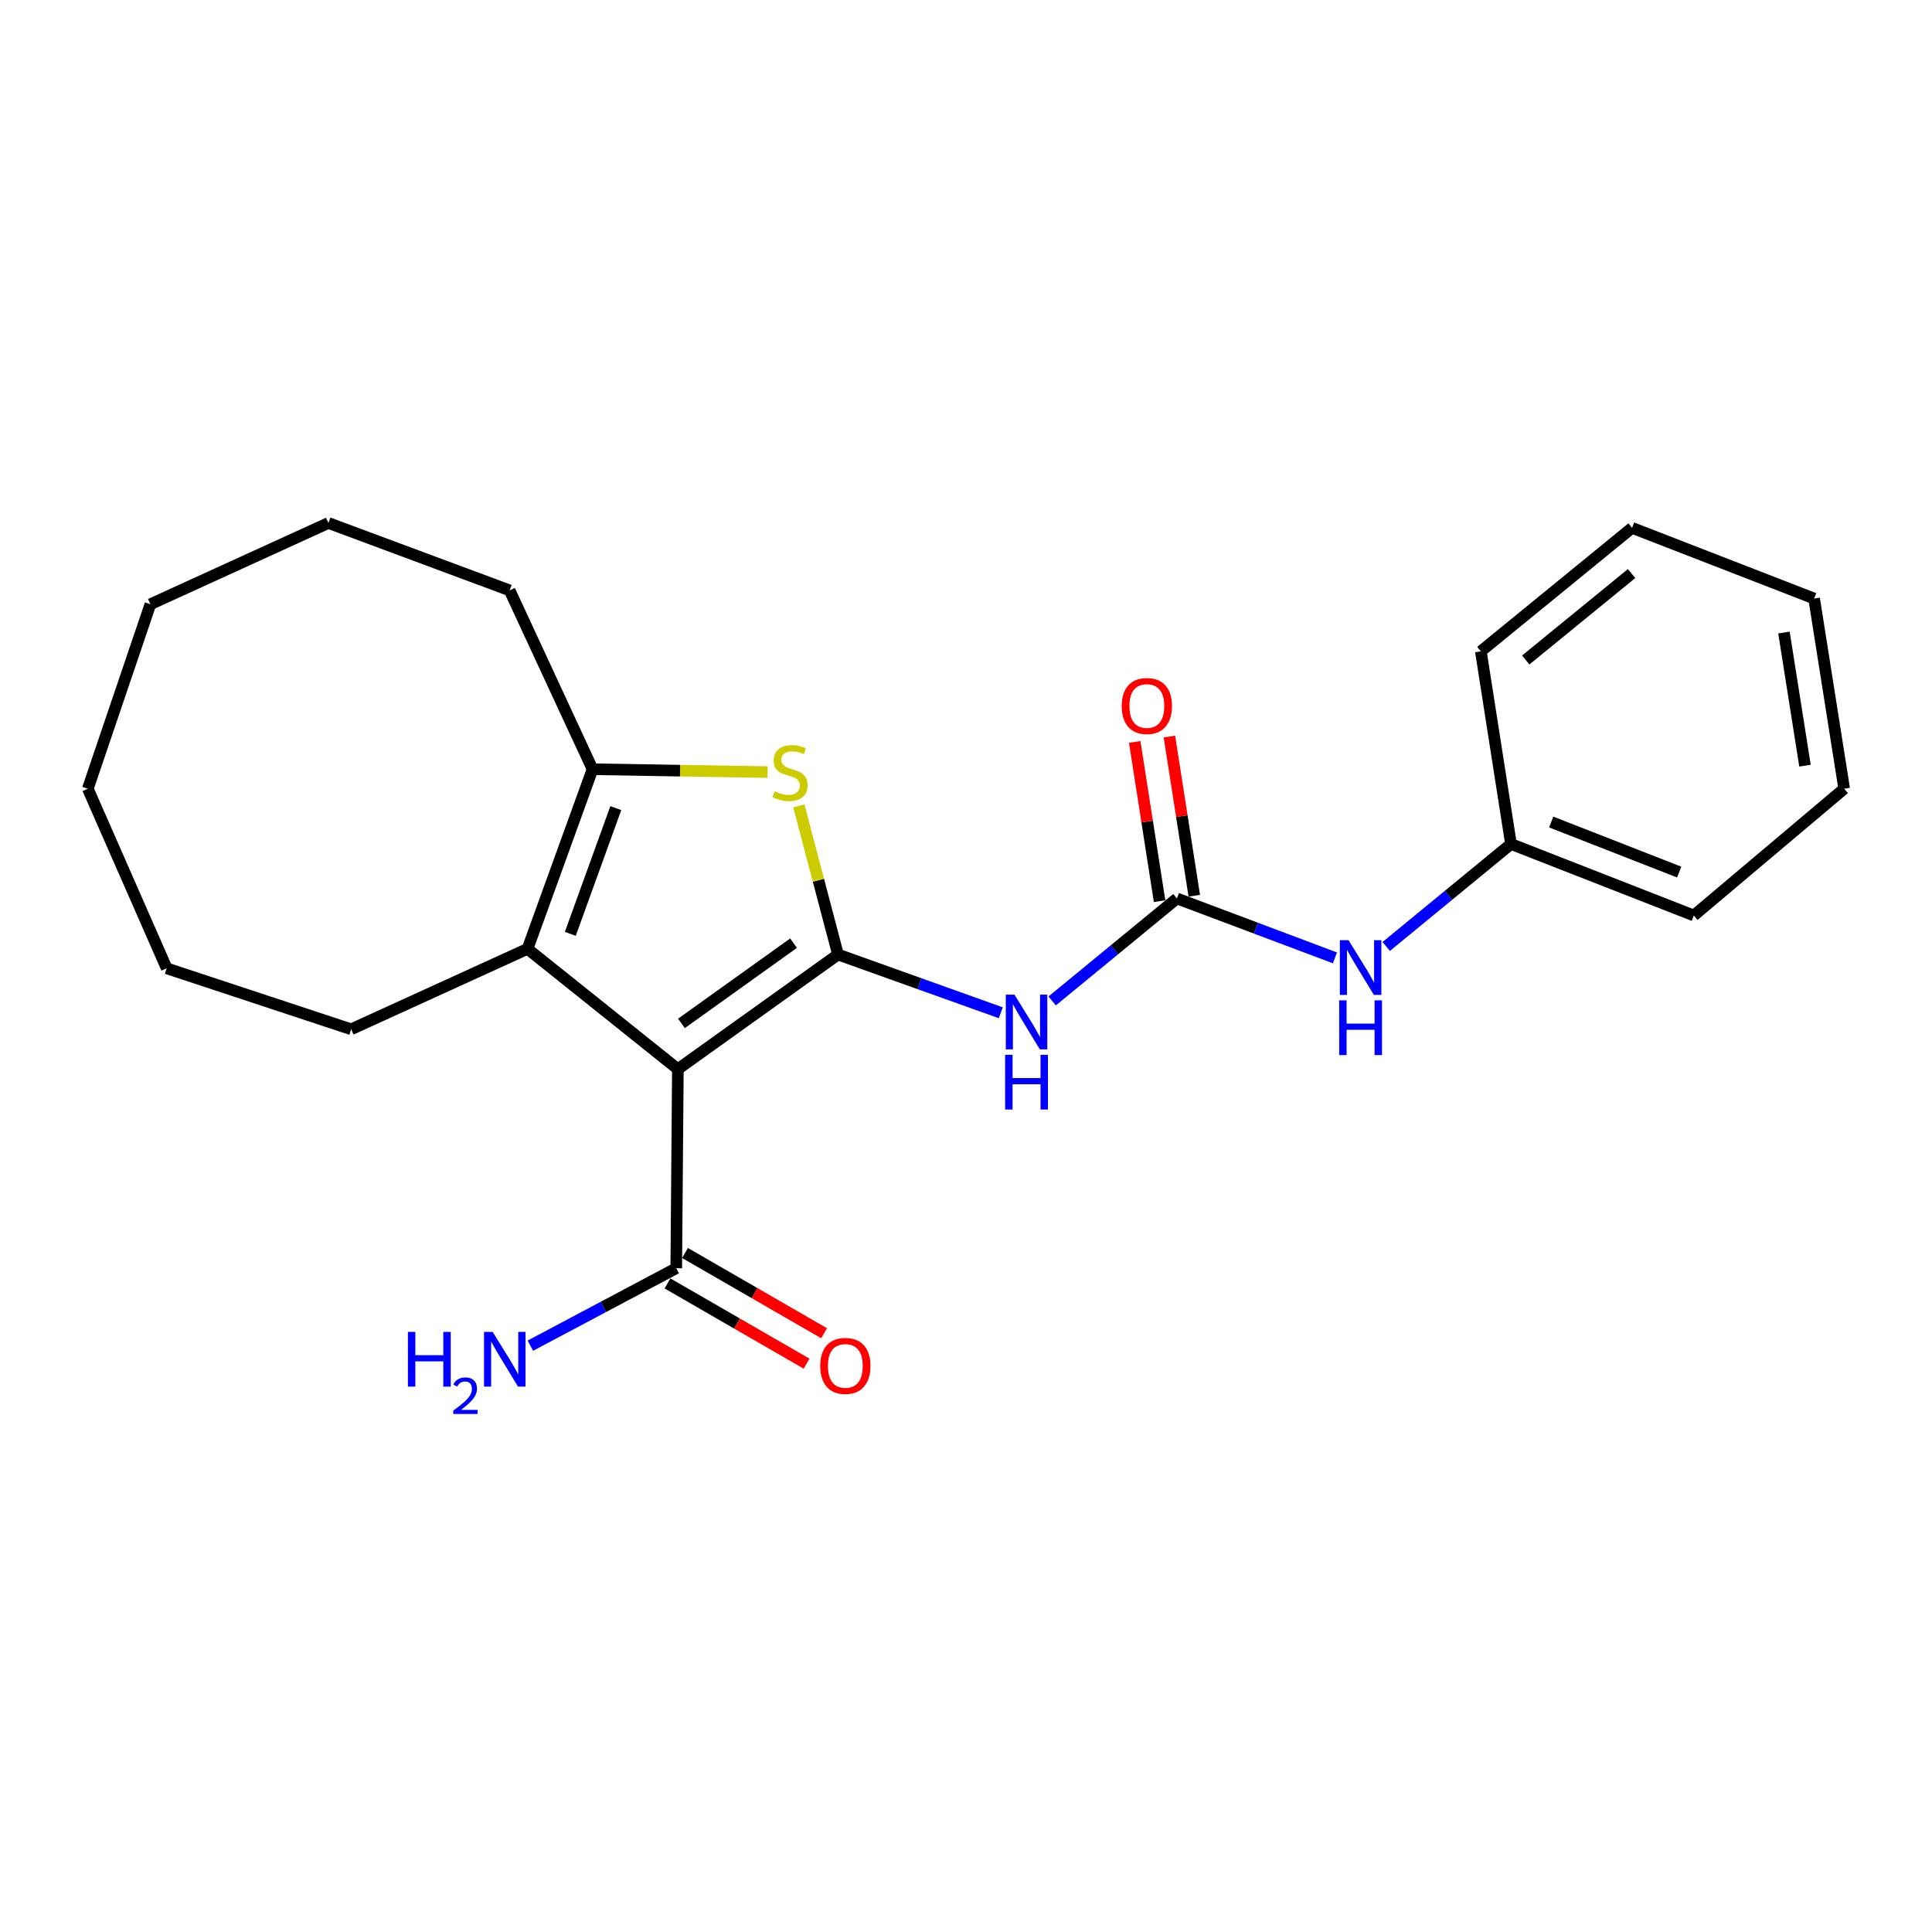 <?xml version='1.0' encoding='iso-8859-1'?>
<svg version='1.1' baseProfile='full'
              xmlns='http://www.w3.org/2000/svg'
                      xmlns:rdkit='http://www.rdkit.org/xml'
                      xmlns:xlink='http://www.w3.org/1999/xlink'
                  xml:space='preserve'
width='1000px' height='1000px' viewBox='0 0 1000 1000'>
<!-- END OF HEADER -->
<rect style='opacity:1.0;fill:#FFFFFF;stroke:none' width='1000' height='1000' x='0' y='0'> </rect>
<path class='bond-0' d='M 433.747,494.064 L 350.864,553.381' style='fill:none;fill-rule:evenodd;stroke:#000000;stroke-width:6px;stroke-linecap:butt;stroke-linejoin:miter;stroke-opacity:1' />
<path class='bond-0' d='M 410.737,488.182 L 352.72,529.704' style='fill:none;fill-rule:evenodd;stroke:#000000;stroke-width:6px;stroke-linecap:butt;stroke-linejoin:miter;stroke-opacity:1' />
<path class='bond-1' d='M 433.747,494.064 L 423.614,455.601' style='fill:none;fill-rule:evenodd;stroke:#000000;stroke-width:6px;stroke-linecap:butt;stroke-linejoin:miter;stroke-opacity:1' />
<path class='bond-1' d='M 423.614,455.601 L 413.481,417.139' style='fill:none;fill-rule:evenodd;stroke:#CCCC00;stroke-width:6px;stroke-linecap:butt;stroke-linejoin:miter;stroke-opacity:1' />
<path class='bond-3' d='M 433.747,494.064 L 475.877,509.136' style='fill:none;fill-rule:evenodd;stroke:#000000;stroke-width:6px;stroke-linecap:butt;stroke-linejoin:miter;stroke-opacity:1' />
<path class='bond-3' d='M 475.877,509.136 L 518.008,524.208' style='fill:none;fill-rule:evenodd;stroke:#0000FF;stroke-width:6px;stroke-linecap:butt;stroke-linejoin:miter;stroke-opacity:1' />
<path class='bond-2' d='M 350.864,553.381 L 273.05,491.115' style='fill:none;fill-rule:evenodd;stroke:#000000;stroke-width:6px;stroke-linecap:butt;stroke-linejoin:miter;stroke-opacity:1' />
<path class='bond-6' d='M 350.864,553.381 L 350.026,656.426' style='fill:none;fill-rule:evenodd;stroke:#000000;stroke-width:6px;stroke-linecap:butt;stroke-linejoin:miter;stroke-opacity:1' />
<path class='bond-4' d='M 397.283,399.632 L 351.993,398.889' style='fill:none;fill-rule:evenodd;stroke:#CCCC00;stroke-width:6px;stroke-linecap:butt;stroke-linejoin:miter;stroke-opacity:1' />
<path class='bond-4' d='M 351.993,398.889 L 306.702,398.147' style='fill:none;fill-rule:evenodd;stroke:#000000;stroke-width:6px;stroke-linecap:butt;stroke-linejoin:miter;stroke-opacity:1' />
<path class='bond-12' d='M 273.05,491.115 L 181.768,532.753' style='fill:none;fill-rule:evenodd;stroke:#000000;stroke-width:6px;stroke-linecap:butt;stroke-linejoin:miter;stroke-opacity:1' />
<path class='bond-23' d='M 273.05,491.115 L 306.702,398.147' style='fill:none;fill-rule:evenodd;stroke:#000000;stroke-width:6px;stroke-linecap:butt;stroke-linejoin:miter;stroke-opacity:1' />
<path class='bond-23' d='M 295.187,483.356 L 318.743,418.277' style='fill:none;fill-rule:evenodd;stroke:#000000;stroke-width:6px;stroke-linecap:butt;stroke-linejoin:miter;stroke-opacity:1' />
<path class='bond-5' d='M 544.598,518.086 L 576.886,491.561' style='fill:none;fill-rule:evenodd;stroke:#0000FF;stroke-width:6px;stroke-linecap:butt;stroke-linejoin:miter;stroke-opacity:1' />
<path class='bond-5' d='M 576.886,491.561 L 609.174,465.036' style='fill:none;fill-rule:evenodd;stroke:#000000;stroke-width:6px;stroke-linecap:butt;stroke-linejoin:miter;stroke-opacity:1' />
<path class='bond-13' d='M 306.702,398.147 L 263.782,305.582' style='fill:none;fill-rule:evenodd;stroke:#000000;stroke-width:6px;stroke-linecap:butt;stroke-linejoin:miter;stroke-opacity:1' />
<path class='bond-7' d='M 609.174,465.036 L 650.069,480.415' style='fill:none;fill-rule:evenodd;stroke:#000000;stroke-width:6px;stroke-linecap:butt;stroke-linejoin:miter;stroke-opacity:1' />
<path class='bond-7' d='M 650.069,480.415 L 690.963,495.794' style='fill:none;fill-rule:evenodd;stroke:#0000FF;stroke-width:6px;stroke-linecap:butt;stroke-linejoin:miter;stroke-opacity:1' />
<path class='bond-8' d='M 618.152,463.634 L 611.717,422.429' style='fill:none;fill-rule:evenodd;stroke:#000000;stroke-width:6px;stroke-linecap:butt;stroke-linejoin:miter;stroke-opacity:1' />
<path class='bond-8' d='M 611.717,422.429 L 605.282,381.223' style='fill:none;fill-rule:evenodd;stroke:#FF0000;stroke-width:6px;stroke-linecap:butt;stroke-linejoin:miter;stroke-opacity:1' />
<path class='bond-8' d='M 600.196,466.438 L 593.761,425.233' style='fill:none;fill-rule:evenodd;stroke:#000000;stroke-width:6px;stroke-linecap:butt;stroke-linejoin:miter;stroke-opacity:1' />
<path class='bond-8' d='M 593.761,425.233 L 587.326,384.028' style='fill:none;fill-rule:evenodd;stroke:#FF0000;stroke-width:6px;stroke-linecap:butt;stroke-linejoin:miter;stroke-opacity:1' />
<path class='bond-9' d='M 345.486,664.297 L 381.481,685.06' style='fill:none;fill-rule:evenodd;stroke:#000000;stroke-width:6px;stroke-linecap:butt;stroke-linejoin:miter;stroke-opacity:1' />
<path class='bond-9' d='M 381.481,685.06 L 417.477,705.824' style='fill:none;fill-rule:evenodd;stroke:#FF0000;stroke-width:6px;stroke-linecap:butt;stroke-linejoin:miter;stroke-opacity:1' />
<path class='bond-9' d='M 354.567,648.555 L 390.562,669.318' style='fill:none;fill-rule:evenodd;stroke:#000000;stroke-width:6px;stroke-linecap:butt;stroke-linejoin:miter;stroke-opacity:1' />
<path class='bond-9' d='M 390.562,669.318 L 426.557,690.081' style='fill:none;fill-rule:evenodd;stroke:#FF0000;stroke-width:6px;stroke-linecap:butt;stroke-linejoin:miter;stroke-opacity:1' />
<path class='bond-10' d='M 350.026,656.426 L 312.273,676.473' style='fill:none;fill-rule:evenodd;stroke:#000000;stroke-width:6px;stroke-linecap:butt;stroke-linejoin:miter;stroke-opacity:1' />
<path class='bond-10' d='M 312.273,676.473 L 274.52,696.519' style='fill:none;fill-rule:evenodd;stroke:#0000FF;stroke-width:6px;stroke-linecap:butt;stroke-linejoin:miter;stroke-opacity:1' />
<path class='bond-11' d='M 717.501,489.896 L 749.789,463.371' style='fill:none;fill-rule:evenodd;stroke:#0000FF;stroke-width:6px;stroke-linecap:butt;stroke-linejoin:miter;stroke-opacity:1' />
<path class='bond-11' d='M 749.789,463.371 L 782.077,436.847' style='fill:none;fill-rule:evenodd;stroke:#000000;stroke-width:6px;stroke-linecap:butt;stroke-linejoin:miter;stroke-opacity:1' />
<path class='bond-14' d='M 782.077,436.847 L 876.721,473.86' style='fill:none;fill-rule:evenodd;stroke:#000000;stroke-width:6px;stroke-linecap:butt;stroke-linejoin:miter;stroke-opacity:1' />
<path class='bond-14' d='M 802.893,425.473 L 869.144,451.383' style='fill:none;fill-rule:evenodd;stroke:#000000;stroke-width:6px;stroke-linecap:butt;stroke-linejoin:miter;stroke-opacity:1' />
<path class='bond-15' d='M 782.077,436.847 L 766.488,337.123' style='fill:none;fill-rule:evenodd;stroke:#000000;stroke-width:6px;stroke-linecap:butt;stroke-linejoin:miter;stroke-opacity:1' />
<path class='bond-16' d='M 181.768,532.753 L 86.285,501.202' style='fill:none;fill-rule:evenodd;stroke:#000000;stroke-width:6px;stroke-linecap:butt;stroke-linejoin:miter;stroke-opacity:1' />
<path class='bond-17' d='M 263.782,305.582 L 169.985,270.698' style='fill:none;fill-rule:evenodd;stroke:#000000;stroke-width:6px;stroke-linecap:butt;stroke-linejoin:miter;stroke-opacity:1' />
<path class='bond-18' d='M 876.721,473.86 L 954.545,408.233' style='fill:none;fill-rule:evenodd;stroke:#000000;stroke-width:6px;stroke-linecap:butt;stroke-linejoin:miter;stroke-opacity:1' />
<path class='bond-19' d='M 766.488,337.123 L 844.746,273.212' style='fill:none;fill-rule:evenodd;stroke:#000000;stroke-width:6px;stroke-linecap:butt;stroke-linejoin:miter;stroke-opacity:1' />
<path class='bond-19' d='M 789.722,341.613 L 844.503,296.875' style='fill:none;fill-rule:evenodd;stroke:#000000;stroke-width:6px;stroke-linecap:butt;stroke-linejoin:miter;stroke-opacity:1' />
<path class='bond-21' d='M 86.285,501.202 L 45.455,408.233' style='fill:none;fill-rule:evenodd;stroke:#000000;stroke-width:6px;stroke-linecap:butt;stroke-linejoin:miter;stroke-opacity:1' />
<path class='bond-22' d='M 169.985,270.698 L 77.854,312.75' style='fill:none;fill-rule:evenodd;stroke:#000000;stroke-width:6px;stroke-linecap:butt;stroke-linejoin:miter;stroke-opacity:1' />
<path class='bond-25' d='M 954.545,408.233 L 938.987,309.802' style='fill:none;fill-rule:evenodd;stroke:#000000;stroke-width:6px;stroke-linecap:butt;stroke-linejoin:miter;stroke-opacity:1' />
<path class='bond-25' d='M 934.261,396.306 L 923.37,327.404' style='fill:none;fill-rule:evenodd;stroke:#000000;stroke-width:6px;stroke-linecap:butt;stroke-linejoin:miter;stroke-opacity:1' />
<path class='bond-20' d='M 844.746,273.212 L 938.987,309.802' style='fill:none;fill-rule:evenodd;stroke:#000000;stroke-width:6px;stroke-linecap:butt;stroke-linejoin:miter;stroke-opacity:1' />
<path class='bond-24' d='M 45.455,408.233 L 77.854,312.75' style='fill:none;fill-rule:evenodd;stroke:#000000;stroke-width:6px;stroke-linecap:butt;stroke-linejoin:miter;stroke-opacity:1' />
<path  class='atom-2' d='M 400.919 409.543
Q 401.239 409.663, 402.559 410.223
Q 403.879 410.783, 405.319 411.143
Q 406.799 411.463, 408.239 411.463
Q 410.919 411.463, 412.479 410.183
Q 414.039 408.863, 414.039 406.583
Q 414.039 405.023, 413.239 404.063
Q 412.479 403.103, 411.279 402.583
Q 410.079 402.063, 408.079 401.463
Q 405.559 400.703, 404.039 399.983
Q 402.559 399.263, 401.479 397.743
Q 400.439 396.223, 400.439 393.663
Q 400.439 390.103, 402.839 387.903
Q 405.279 385.703, 410.079 385.703
Q 413.359 385.703, 417.079 387.263
L 416.159 390.343
Q 412.759 388.943, 410.199 388.943
Q 407.439 388.943, 405.919 390.103
Q 404.399 391.223, 404.439 393.183
Q 404.439 394.703, 405.199 395.623
Q 405.999 396.543, 407.119 397.063
Q 408.279 397.583, 410.199 398.183
Q 412.759 398.983, 414.279 399.783
Q 415.799 400.583, 416.879 402.223
Q 417.999 403.823, 417.999 406.583
Q 417.999 410.503, 415.359 412.623
Q 412.759 414.703, 408.399 414.703
Q 405.879 414.703, 403.959 414.143
Q 402.079 413.623, 399.839 412.703
L 400.919 409.543
' fill='#CCCC00'/>
<path  class='atom-4' d='M 525.08 514.817
L 534.36 529.817
Q 535.28 531.297, 536.76 533.977
Q 538.24 536.657, 538.32 536.817
L 538.32 514.817
L 542.08 514.817
L 542.08 543.137
L 538.2 543.137
L 528.24 526.737
Q 527.08 524.817, 525.84 522.617
Q 524.64 520.417, 524.28 519.737
L 524.28 543.137
L 520.6 543.137
L 520.6 514.817
L 525.08 514.817
' fill='#0000FF'/>
<path  class='atom-4' d='M 520.26 545.969
L 524.1 545.969
L 524.1 558.009
L 538.58 558.009
L 538.58 545.969
L 542.42 545.969
L 542.42 574.289
L 538.58 574.289
L 538.58 561.209
L 524.1 561.209
L 524.1 574.289
L 520.26 574.289
L 520.26 545.969
' fill='#0000FF'/>
<path  class='atom-8' d='M 697.983 486.628
L 707.263 501.628
Q 708.183 503.108, 709.663 505.788
Q 711.143 508.468, 711.223 508.628
L 711.223 486.628
L 714.983 486.628
L 714.983 514.948
L 711.103 514.948
L 701.143 498.548
Q 699.983 496.628, 698.743 494.428
Q 697.543 492.228, 697.183 491.548
L 697.183 514.948
L 693.503 514.948
L 693.503 486.628
L 697.983 486.628
' fill='#0000FF'/>
<path  class='atom-8' d='M 693.163 517.78
L 697.003 517.78
L 697.003 529.82
L 711.483 529.82
L 711.483 517.78
L 715.323 517.78
L 715.323 546.1
L 711.483 546.1
L 711.483 533.02
L 697.003 533.02
L 697.003 546.1
L 693.163 546.1
L 693.163 517.78
' fill='#0000FF'/>
<path  class='atom-9' d='M 580.605 365.423
Q 580.605 358.623, 583.965 354.823
Q 587.325 351.023, 593.605 351.023
Q 599.885 351.023, 603.245 354.823
Q 606.605 358.623, 606.605 365.423
Q 606.605 372.303, 603.205 376.223
Q 599.805 380.103, 593.605 380.103
Q 587.365 380.103, 583.965 376.223
Q 580.605 372.343, 580.605 365.423
M 593.605 376.903
Q 597.925 376.903, 600.245 374.023
Q 602.605 371.103, 602.605 365.423
Q 602.605 359.863, 600.245 357.063
Q 597.925 354.223, 593.605 354.223
Q 589.285 354.223, 586.925 357.023
Q 584.605 359.823, 584.605 365.423
Q 584.605 371.143, 586.925 374.023
Q 589.285 376.903, 593.605 376.903
' fill='#FF0000'/>
<path  class='atom-10' d='M 424.543 706.988
Q 424.543 700.188, 427.903 696.388
Q 431.263 692.588, 437.543 692.588
Q 443.823 692.588, 447.183 696.388
Q 450.543 700.188, 450.543 706.988
Q 450.543 713.868, 447.143 717.788
Q 443.743 721.668, 437.543 721.668
Q 431.303 721.668, 427.903 717.788
Q 424.543 713.908, 424.543 706.988
M 437.543 718.468
Q 441.863 718.468, 444.183 715.588
Q 446.543 712.668, 446.543 706.988
Q 446.543 701.428, 444.183 698.628
Q 441.863 695.788, 437.543 695.788
Q 433.223 695.788, 430.863 698.588
Q 428.543 701.388, 428.543 706.988
Q 428.543 712.708, 430.863 715.588
Q 433.223 718.468, 437.543 718.468
' fill='#FF0000'/>
<path  class='atom-11' d='M 211.135 689.396
L 214.975 689.396
L 214.975 701.436
L 229.455 701.436
L 229.455 689.396
L 233.295 689.396
L 233.295 717.716
L 229.455 717.716
L 229.455 704.636
L 214.975 704.636
L 214.975 717.716
L 211.135 717.716
L 211.135 689.396
' fill='#0000FF'/>
<path  class='atom-11' d='M 234.668 716.723
Q 235.354 714.954, 236.991 713.977
Q 238.628 712.974, 240.898 712.974
Q 243.723 712.974, 245.307 714.505
Q 246.891 716.036, 246.891 718.756
Q 246.891 721.528, 244.832 724.115
Q 242.799 726.702, 238.575 729.764
L 247.208 729.764
L 247.208 731.876
L 234.615 731.876
L 234.615 730.108
Q 238.1 727.626, 240.159 725.778
Q 242.245 723.93, 243.248 722.267
Q 244.251 720.604, 244.251 718.888
Q 244.251 717.092, 243.353 716.089
Q 242.456 715.086, 240.898 715.086
Q 239.393 715.086, 238.39 715.693
Q 237.387 716.3, 236.674 717.647
L 234.668 716.723
' fill='#0000FF'/>
<path  class='atom-11' d='M 255.008 689.396
L 264.288 704.396
Q 265.208 705.876, 266.688 708.556
Q 268.168 711.236, 268.248 711.396
L 268.248 689.396
L 272.008 689.396
L 272.008 717.716
L 268.128 717.716
L 258.168 701.316
Q 257.008 699.396, 255.768 697.196
Q 254.568 694.996, 254.208 694.316
L 254.208 717.716
L 250.528 717.716
L 250.528 689.396
L 255.008 689.396
' fill='#0000FF'/>
</svg>
